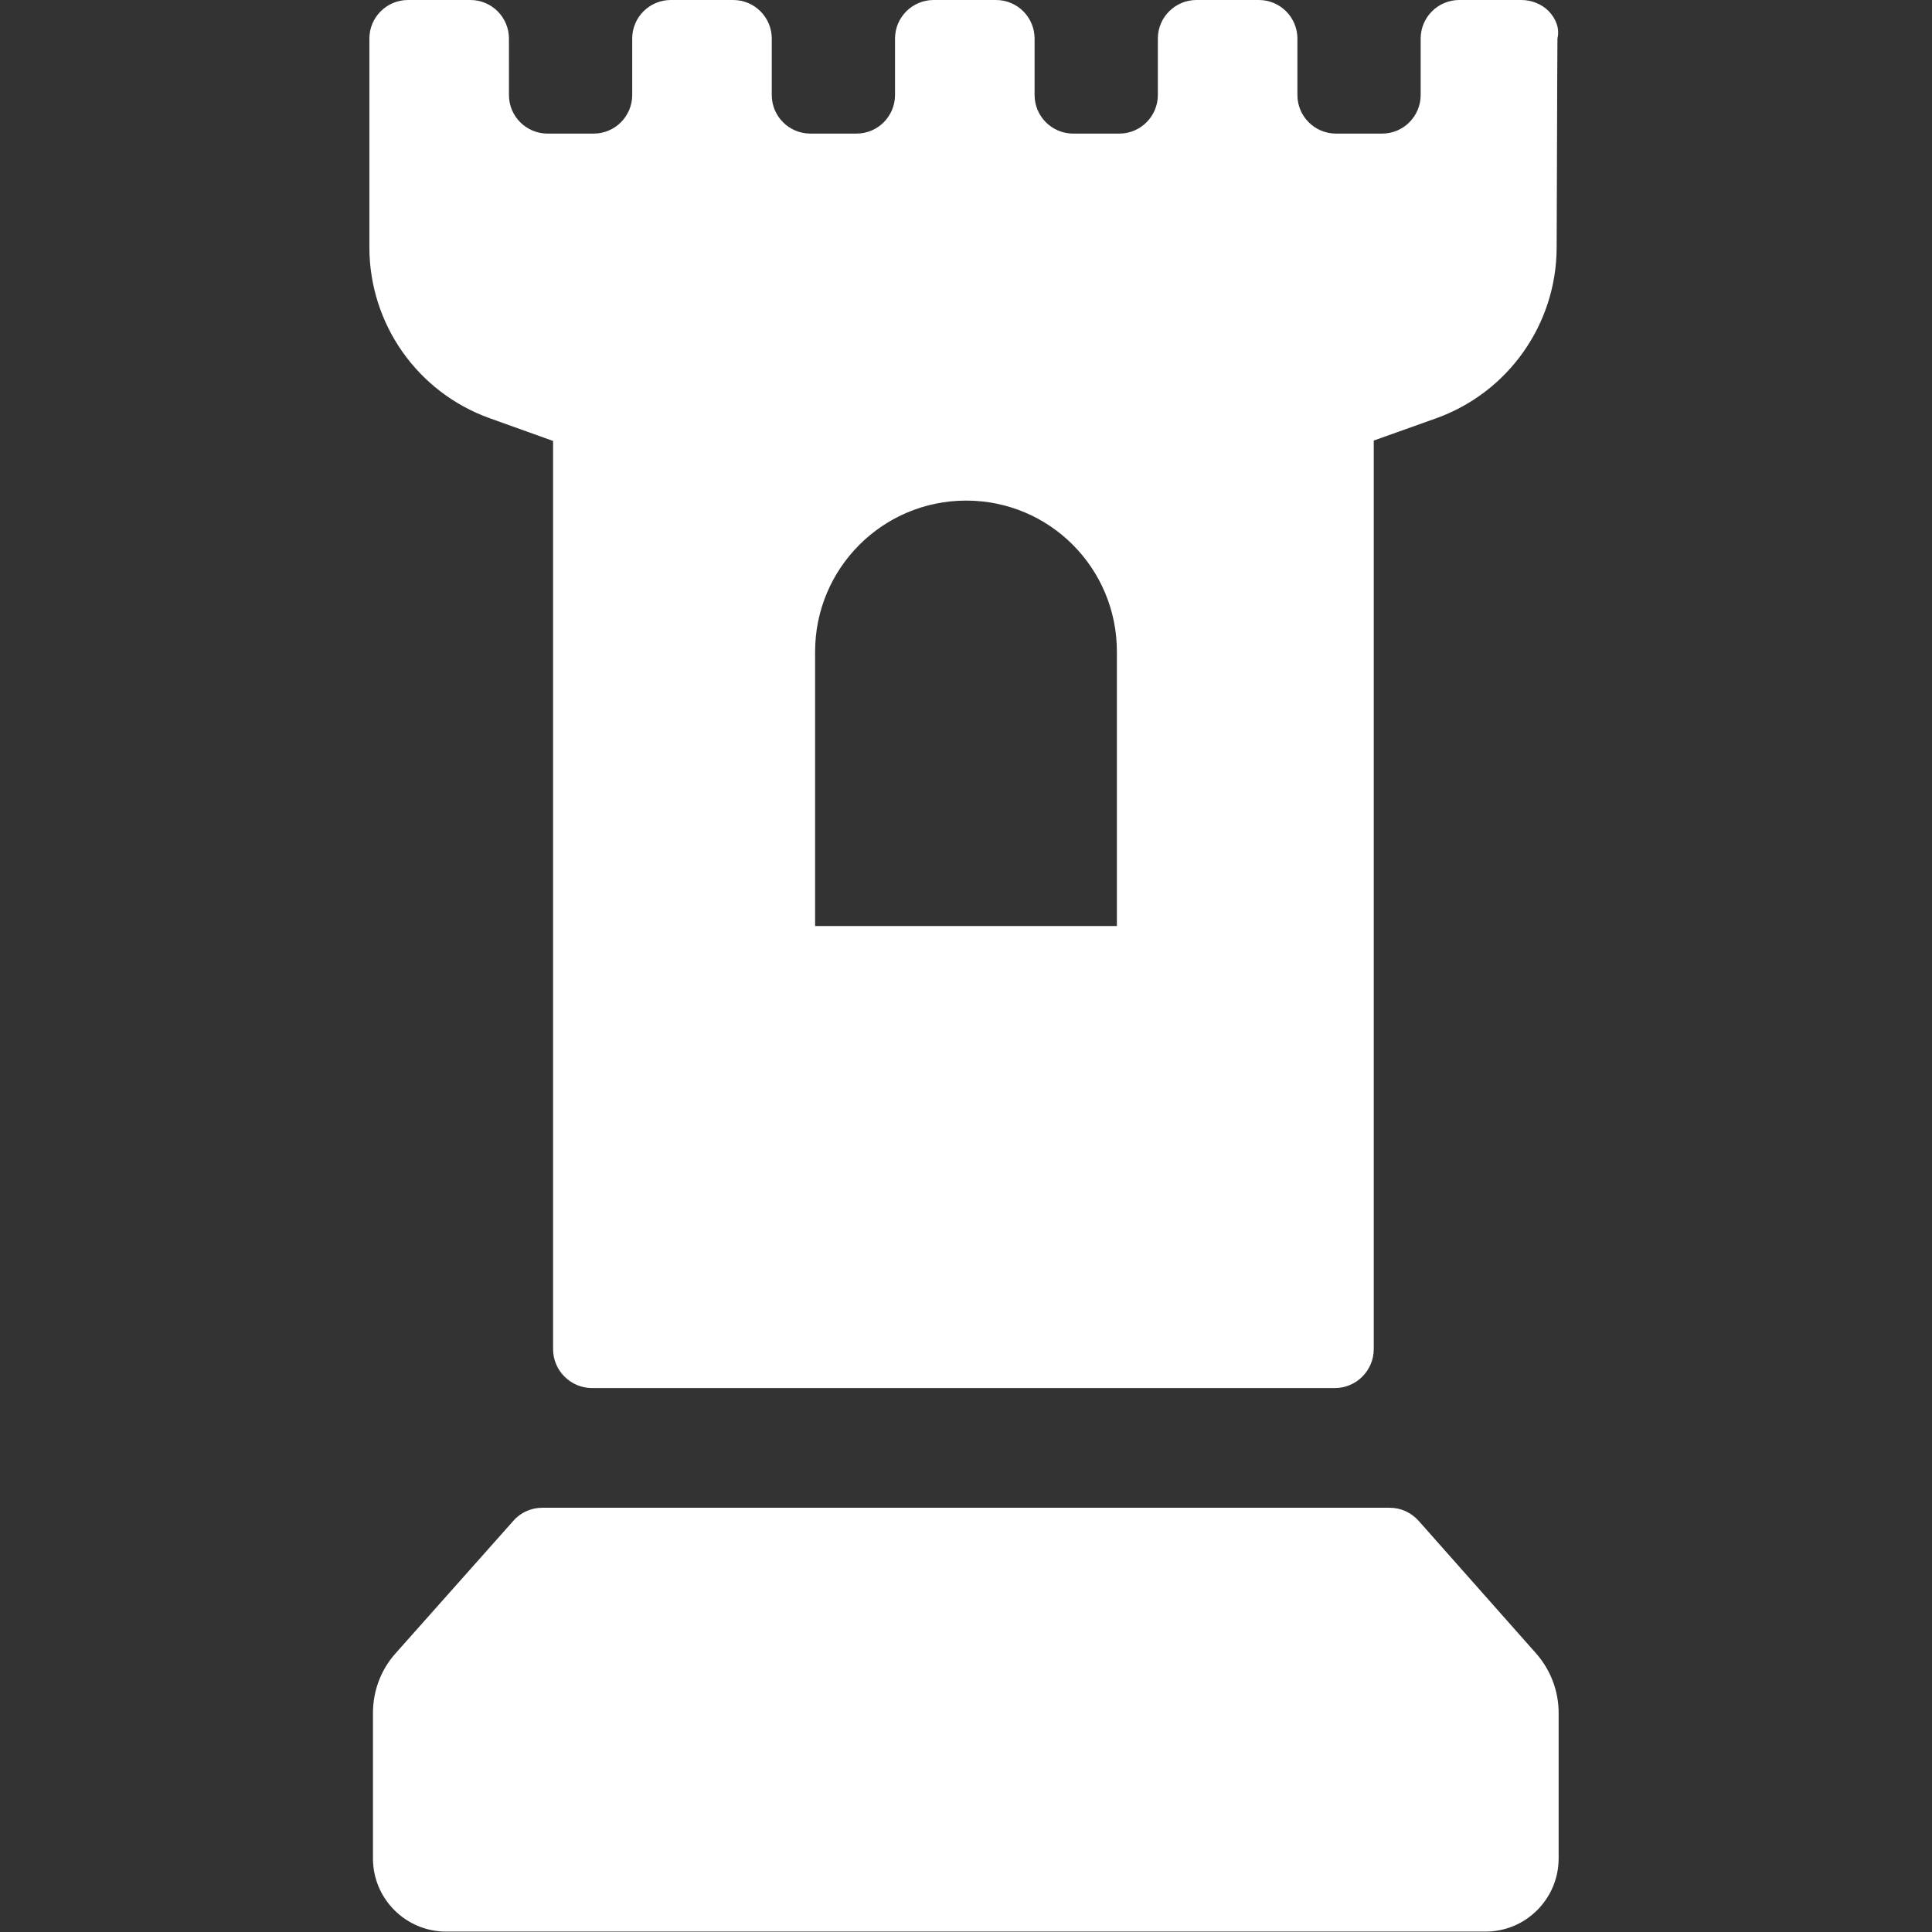 <?xml version="1.0" encoding="utf-8"?>
<!-- Generator: Adobe Illustrator 22.1.0, SVG Export Plug-In . SVG Version: 6.00 Build 0)  -->
<svg version="1.1" id="Capa_1" xmlns="http://www.w3.org/2000/svg" xmlns:xlink="http://www.w3.org/1999/xlink" x="0px" y="0px"
	 viewBox="0 0 485.9 485.9" style="enable-background:new 0 0 485.9 485.9;" xml:space="preserve">
<rect x="0" y="0" width="485.9" height="485.9" fill="#333333" stroke="none"/>
<style type="text/css">
	.st0{fill:#FFFFFF;}
</style>
<g>
	<path class="st0" d="M356.8,382.5c-1.9-2.1-4.5-3.3-7.3-3.3H136.4c-2.8,0-5.5,1.2-7.3,3.3l-29.6,33.3c-3.7,4.1-5.7,9.5-5.7,15v36.6
		c0,10.2,8.3,18.4,18.4,18.4h261.4c10.2,0,18.4-8.3,18.4-18.4v-36.6c0-5.5-2-10.8-5.7-15L356.8,382.5z"/>
	<path class="st0" d="M389.5,2.8C387.7,1,385.2,0,382.6,0H367c-5.3,0-9.7,4.3-9.7,9.7v14.2c0,5.3-4.3,9.7-9.7,9.7h-11.6
		c-5.3,0-9.7-4.3-9.7-9.7V9.7c0-5.3-4.3-9.7-9.7-9.7h-15.7c-5.3,0-9.7,4.3-9.7,9.7v14.2c0,5.3-4.3,9.7-9.7,9.7h-11.6
		c-5.3,0-9.7-4.3-9.7-9.7V9.7c0-5.3-4.3-9.7-9.7-9.7h-15.7c-5.3,0-9.7,4.3-9.7,9.7v14.2c0,5.3-4.3,9.7-9.7,9.7h-11.6
		c-5.3,0-9.7-4.3-9.7-9.7V9.7c0-5.3-4.3-9.7-9.7-9.7h-15.7c-5.3,0-9.7,4.3-9.7,9.7v14.2c0,5.3-4.3,9.7-9.7,9.7h-11.6
		c-5.3,0-9.7-4.3-9.7-9.7V9.7c0-5.3-4.3-9.7-9.7-9.7h-15.7c-5.3,0-9.7,4.3-9.7,9.7v52.5c0,19.3,12.1,36.5,30.3,43l15.9,5.7v228.4
		c0,5.4,4.4,9.8,9.8,9.8h186.8c5.4,0,9.8-4.4,9.8-9.8V110.8l15.7-5.6c18.1-6.5,30.2-23.6,30.3-42.8c0.1-18.5,0.1-40.4,0.2-52.7
		C392.3,7.1,391.3,4.7,389.5,2.8z M280.9,232.9H205v-69c0-21,17-38,38-38c21,0,37.9,17,37.9,38L280.9,232.9L280.9,232.9z"/>
</g>
</svg>

